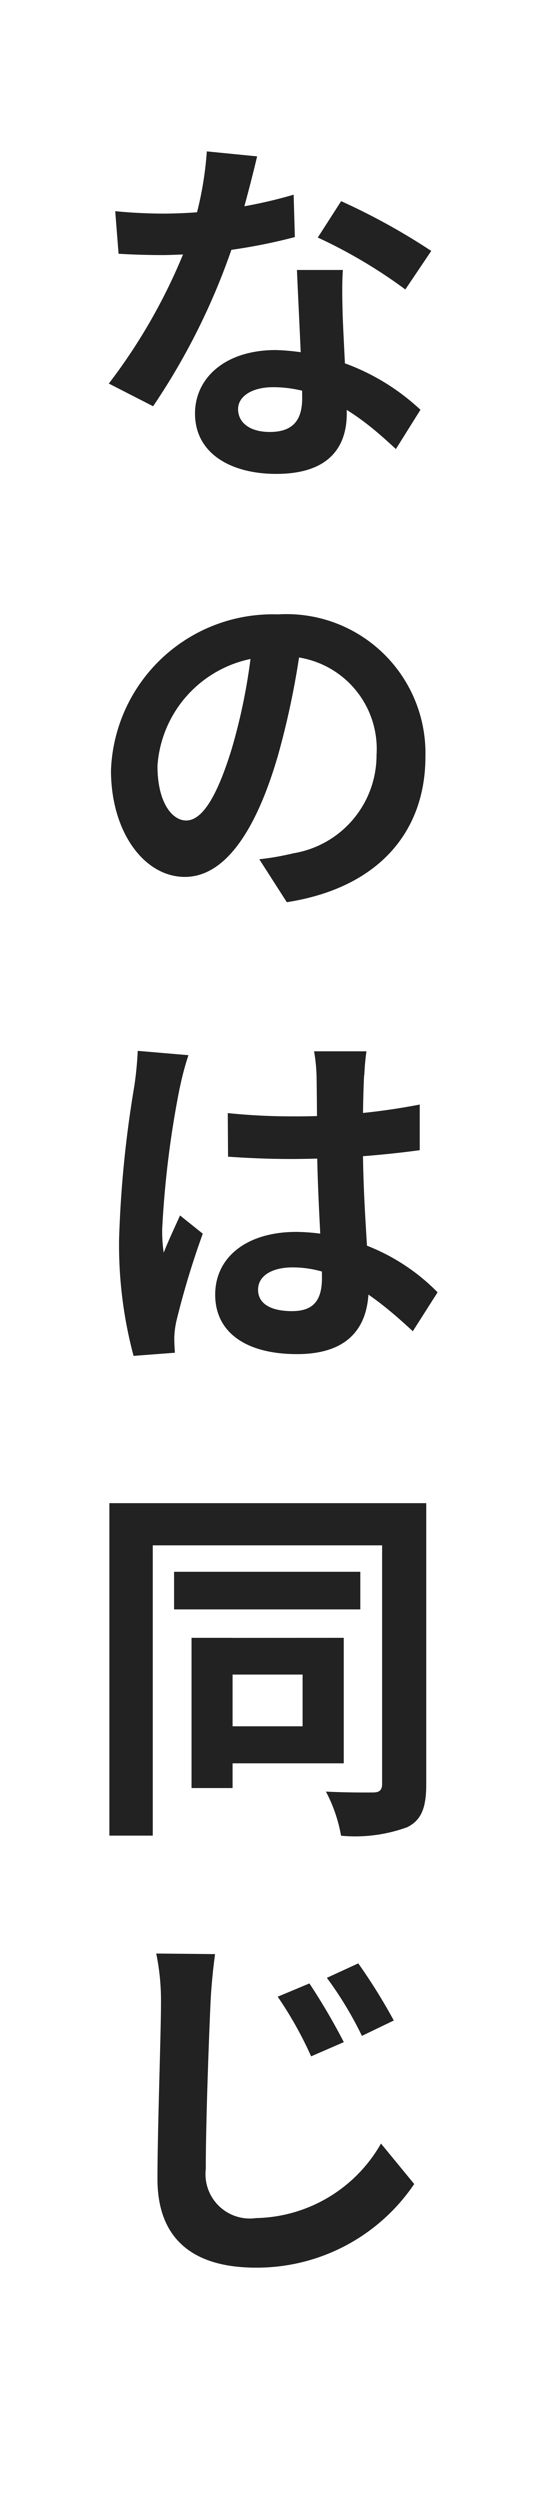 <svg xmlns="http://www.w3.org/2000/svg" width="24.76" height="115.535" viewBox="0 0 24.76 115.535">
  <rect x="0" y="0" width="24.76" height="115.535" fill="#808080" stroke="none"/>
  <g id="グループ_33088" data-name="グループ 33088" transform="translate(19670 17555.068)">
    <rect id="長方形_38952" data-name="長方形 38952" width="24.76" height="115.534" transform="translate(-19670 -17555.068)" fill="#fff"/>
    <path id="パス_205719" data-name="パス 205719" d="M15.864,18.213a30.934,30.934,0,0,1-3.737,7.565l-2.05-1.049a26.243,26.243,0,0,0,3.7-6.639A15.937,15.937,0,0,0,14.613,14l2.328.23c-.207.879-.629,2.541-1.077,3.98m-3.233-1.335a21.792,21.792,0,0,0,6-.874l.056,1.959a25.483,25.483,0,0,1-6.048.832c-.693,0-1.389-.017-2.111-.061l-.155-1.969c.732.079,1.632.113,2.257.113m8.274,4.777c.034,1,.185,3.51.185,4.466,0,1.566-.848,2.786-3.261,2.786-2.1,0-3.762-.941-3.762-2.792,0-1.638,1.393-2.932,3.739-2.932A10.255,10.255,0,0,1,24.5,25.941l-1.137,1.815c-1.2-1.107-3.128-2.859-5.684-2.859-.975,0-1.619.424-1.619,1.012,0,.625.539,1.057,1.466,1.057,1.155,0,1.5-.638,1.5-1.57,0-1.016-.168-4.141-.243-5.916h2.126c-.048.726-.024,1.428-.007,2.176m-1.154-3.675L20.829,16.3A30.114,30.114,0,0,1,25,18.6l-1.2,1.781a23.131,23.131,0,0,0-4.053-2.4" transform="translate(-19675.041 -17562.072)" fill="#222"/>
    <path id="パス_205720" data-name="パス 205720" d="M17.975,63.44c-1.007,3.409-2.438,5.5-4.277,5.5-1.875,0-3.419-2.066-3.419-4.925a7.489,7.489,0,0,1,7.733-7.207,6.428,6.428,0,0,1,6.82,6.576c0,3.462-2.165,6.064-6.415,6.725l-1.274-1.985a12.345,12.345,0,0,0,1.577-.276,4.592,4.592,0,0,0,3.849-4.539,4.28,4.28,0,0,0-4.583-4.552,5.422,5.422,0,0,0-5.555,5.052c0,1.7.683,2.524,1.328,2.524.728,0,1.42-1.064,2.115-3.335a26.8,26.8,0,0,0,.985-5.3l2.267.063a37.822,37.822,0,0,1-1.15,5.682" transform="translate(-19675.143 -17583.484)" fill="#222"/>
    <path id="パス_205721" data-name="パス 205721" d="M13.837,98.885a44.921,44.921,0,0,0-.811,6.536,7.02,7.02,0,0,0,.07,1.076c.229-.584.5-1.146.755-1.721l1.054.843a38.974,38.974,0,0,0-1.219,4.028,4.141,4.141,0,0,0-.1.78c0,.182.011.456.028.694l-1.913.145a19.819,19.819,0,0,1-.67-5.4,51.683,51.683,0,0,1,.7-7.039,15.846,15.846,0,0,0,.163-1.657l2.347.2a13.177,13.177,0,0,0-.4,1.51m8.532-.6c-.034.55-.06,1.709-.06,2.928,0,3.122.268,5.3.268,6.908,0,1.772-.884,3.069-3.314,3.069-2.331,0-3.788-.982-3.788-2.749,0-1.723,1.451-2.9,3.758-2.9a9.35,9.35,0,0,1,6.535,2.792l-1.147,1.8c-1.954-1.821-3.645-2.951-5.561-2.951-.962,0-1.6.393-1.6,1.029,0,.7.669.992,1.57.992,1.029,0,1.386-.539,1.386-1.54,0-1.163-.228-3.987-.228-6.436,0-1.271-.013-2.408-.022-2.905a7.979,7.979,0,0,0-.115-1.126h2.426c-.051.331-.085.731-.1,1.1m-3.364,1.906a30,30,0,0,0,5.928-.546v2.11a45.112,45.112,0,0,1-5.926.407c-1,0-1.954-.038-2.945-.107l-.013-2.015a28.663,28.663,0,0,0,2.957.151" transform="translate(-19675.52 -17603.676)" fill="#222"/>
    <path id="パス_205722" data-name="パス 205722" d="M23.9,138.988v1.95H12.134v13.414H10.126V138.988Zm-2.16,4.91h-8.62v-1.739h8.62Zm-5.912,8.256h-1.9v-6.943h1.9Zm5.145-6.943v5.8h-6V149.3h4.095v-2.391H14.974v-1.695Zm3.818-6.223v12.989c0,1.071-.216,1.658-.881,1.986a7.034,7.034,0,0,1-3.062.394,6.96,6.96,0,0,0-.7-2.04c.907.048,1.91.044,2.2.04s.4-.12.4-.4V138.988Z" transform="translate(-19675.064 -17624.592)" fill="#222"/>
    <path id="パス_205723" data-name="パス 205723" d="M16.977,182.914c-.082,1.819-.219,5.574-.219,7.672a2.052,2.052,0,0,0,2.329,2.272,6.8,6.8,0,0,0,5.779-3.445l1.538,1.871a8.791,8.791,0,0,1-7.328,3.865c-2.772,0-4.555-1.208-4.555-4.1,0-2.254.163-6.7.163-8.135a10.734,10.734,0,0,0-.22-2.282l2.724.027c-.1.719-.179,1.565-.211,2.255m6.169,1.813-1.513.657a17.573,17.573,0,0,0-1.547-2.756l1.468-.614a29.522,29.522,0,0,1,1.592,2.713m2.313-1-1.476.711a16.806,16.806,0,0,0-1.622-2.682l1.454-.668a26.287,26.287,0,0,1,1.644,2.639" transform="translate(-19677.234 -17645.424)" fill="#222"/>
  </g>
</svg>
